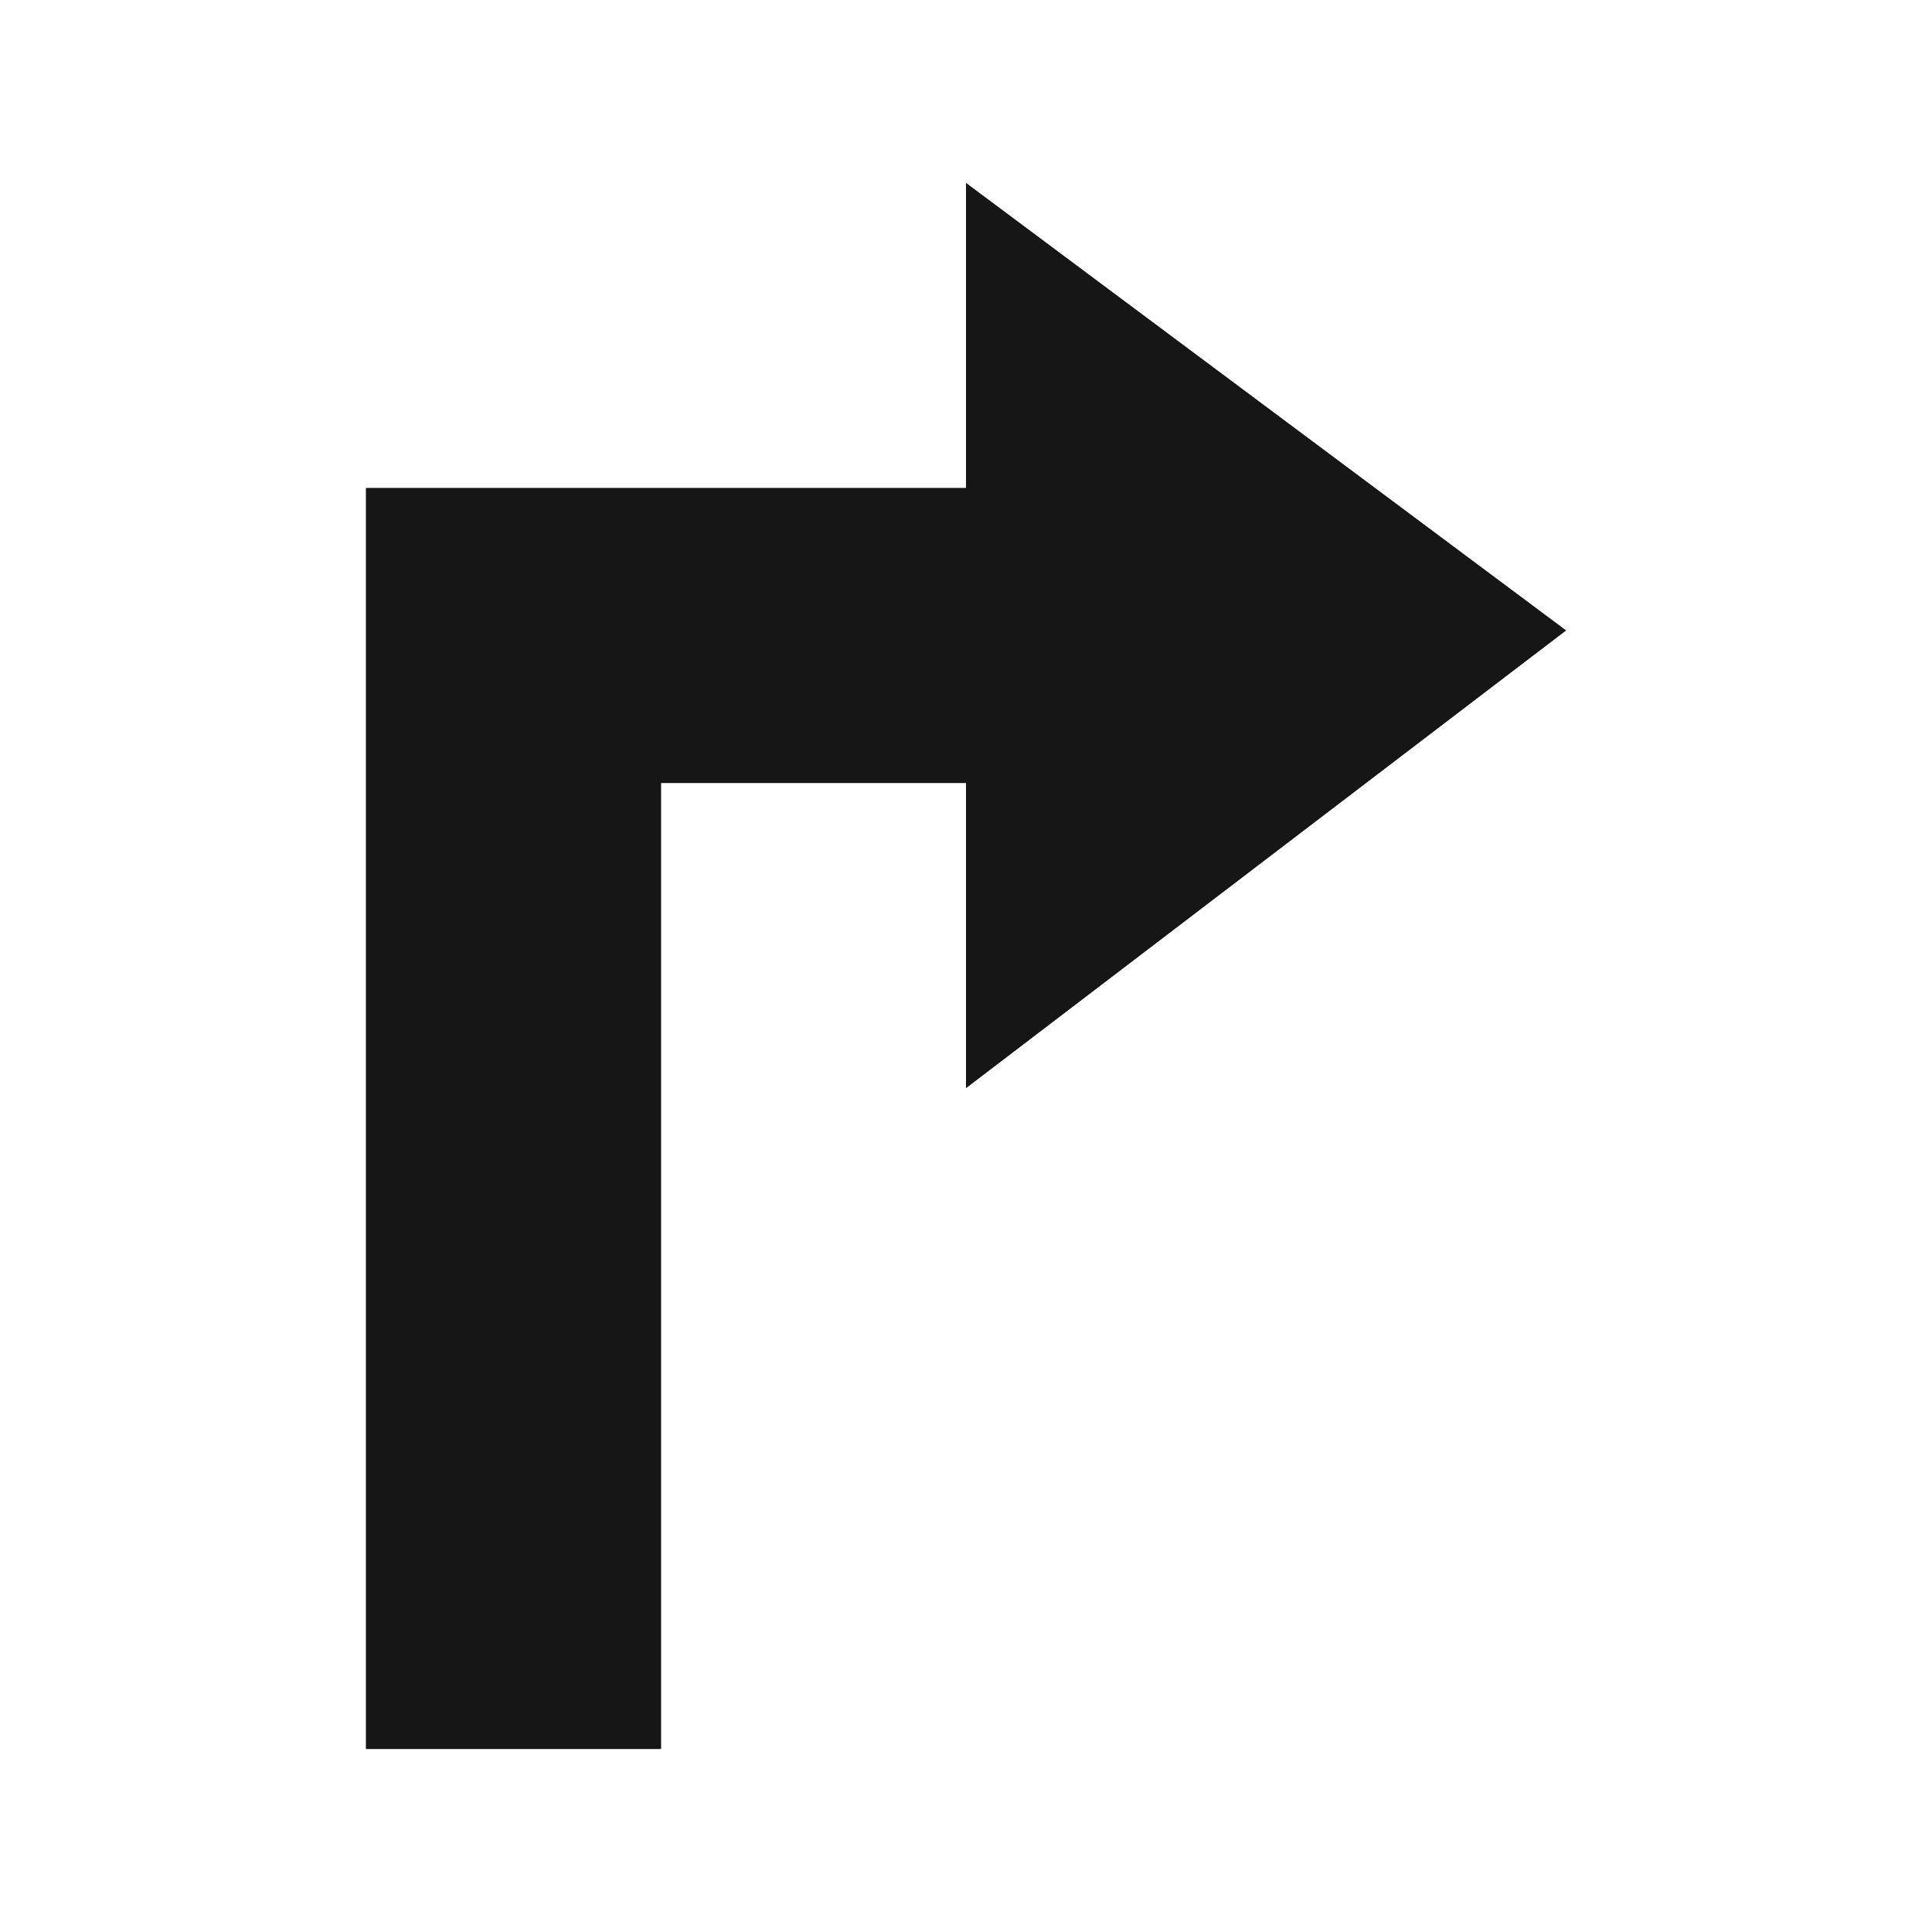 <?xml version="1.0" encoding="utf-8"?>
<!-- Generator: Adobe Illustrator 22.0.1, SVG Export Plug-In . SVG Version: 6.00 Build 0)  -->
<svg version="1.1" id="Layer_1" xmlns="http://www.w3.org/2000/svg" xmlns:xlink="http://www.w3.org/1999/xlink" x="0px" y="0px"
	 width="19px" height="19px" viewBox="0 0 19 19" style="enable-background:new 0 0 19 19;" xml:space="preserve">
<style type="text/css">
	.st0{clip-path:url(#SVGID_1_);fill:#161616;}
</style>
<g>
	<g>
		<defs>
			<polygon id="SVGID_692_" points="9.5,1.8 9.5,4.8 6.5,4.8 3.6,4.8 3.6,7.7 3.6,17.2 6.5,17.2 6.5,7.7 9.5,7.7 9.5,10.7 15.4,6.2 
							"/>
		</defs>
		<use xlink:href="#SVGID_692_"  style="overflow:visible;fill:#161616;"/>
		<clipPath id="SVGID_1_">
			<use xlink:href="#SVGID_692_"  style="overflow:visible;"/>
		</clipPath>
		<rect x="3.6" y="1.8" class="st0" width="11.9" height="15.4"/>
	</g>
</g>
</svg>
